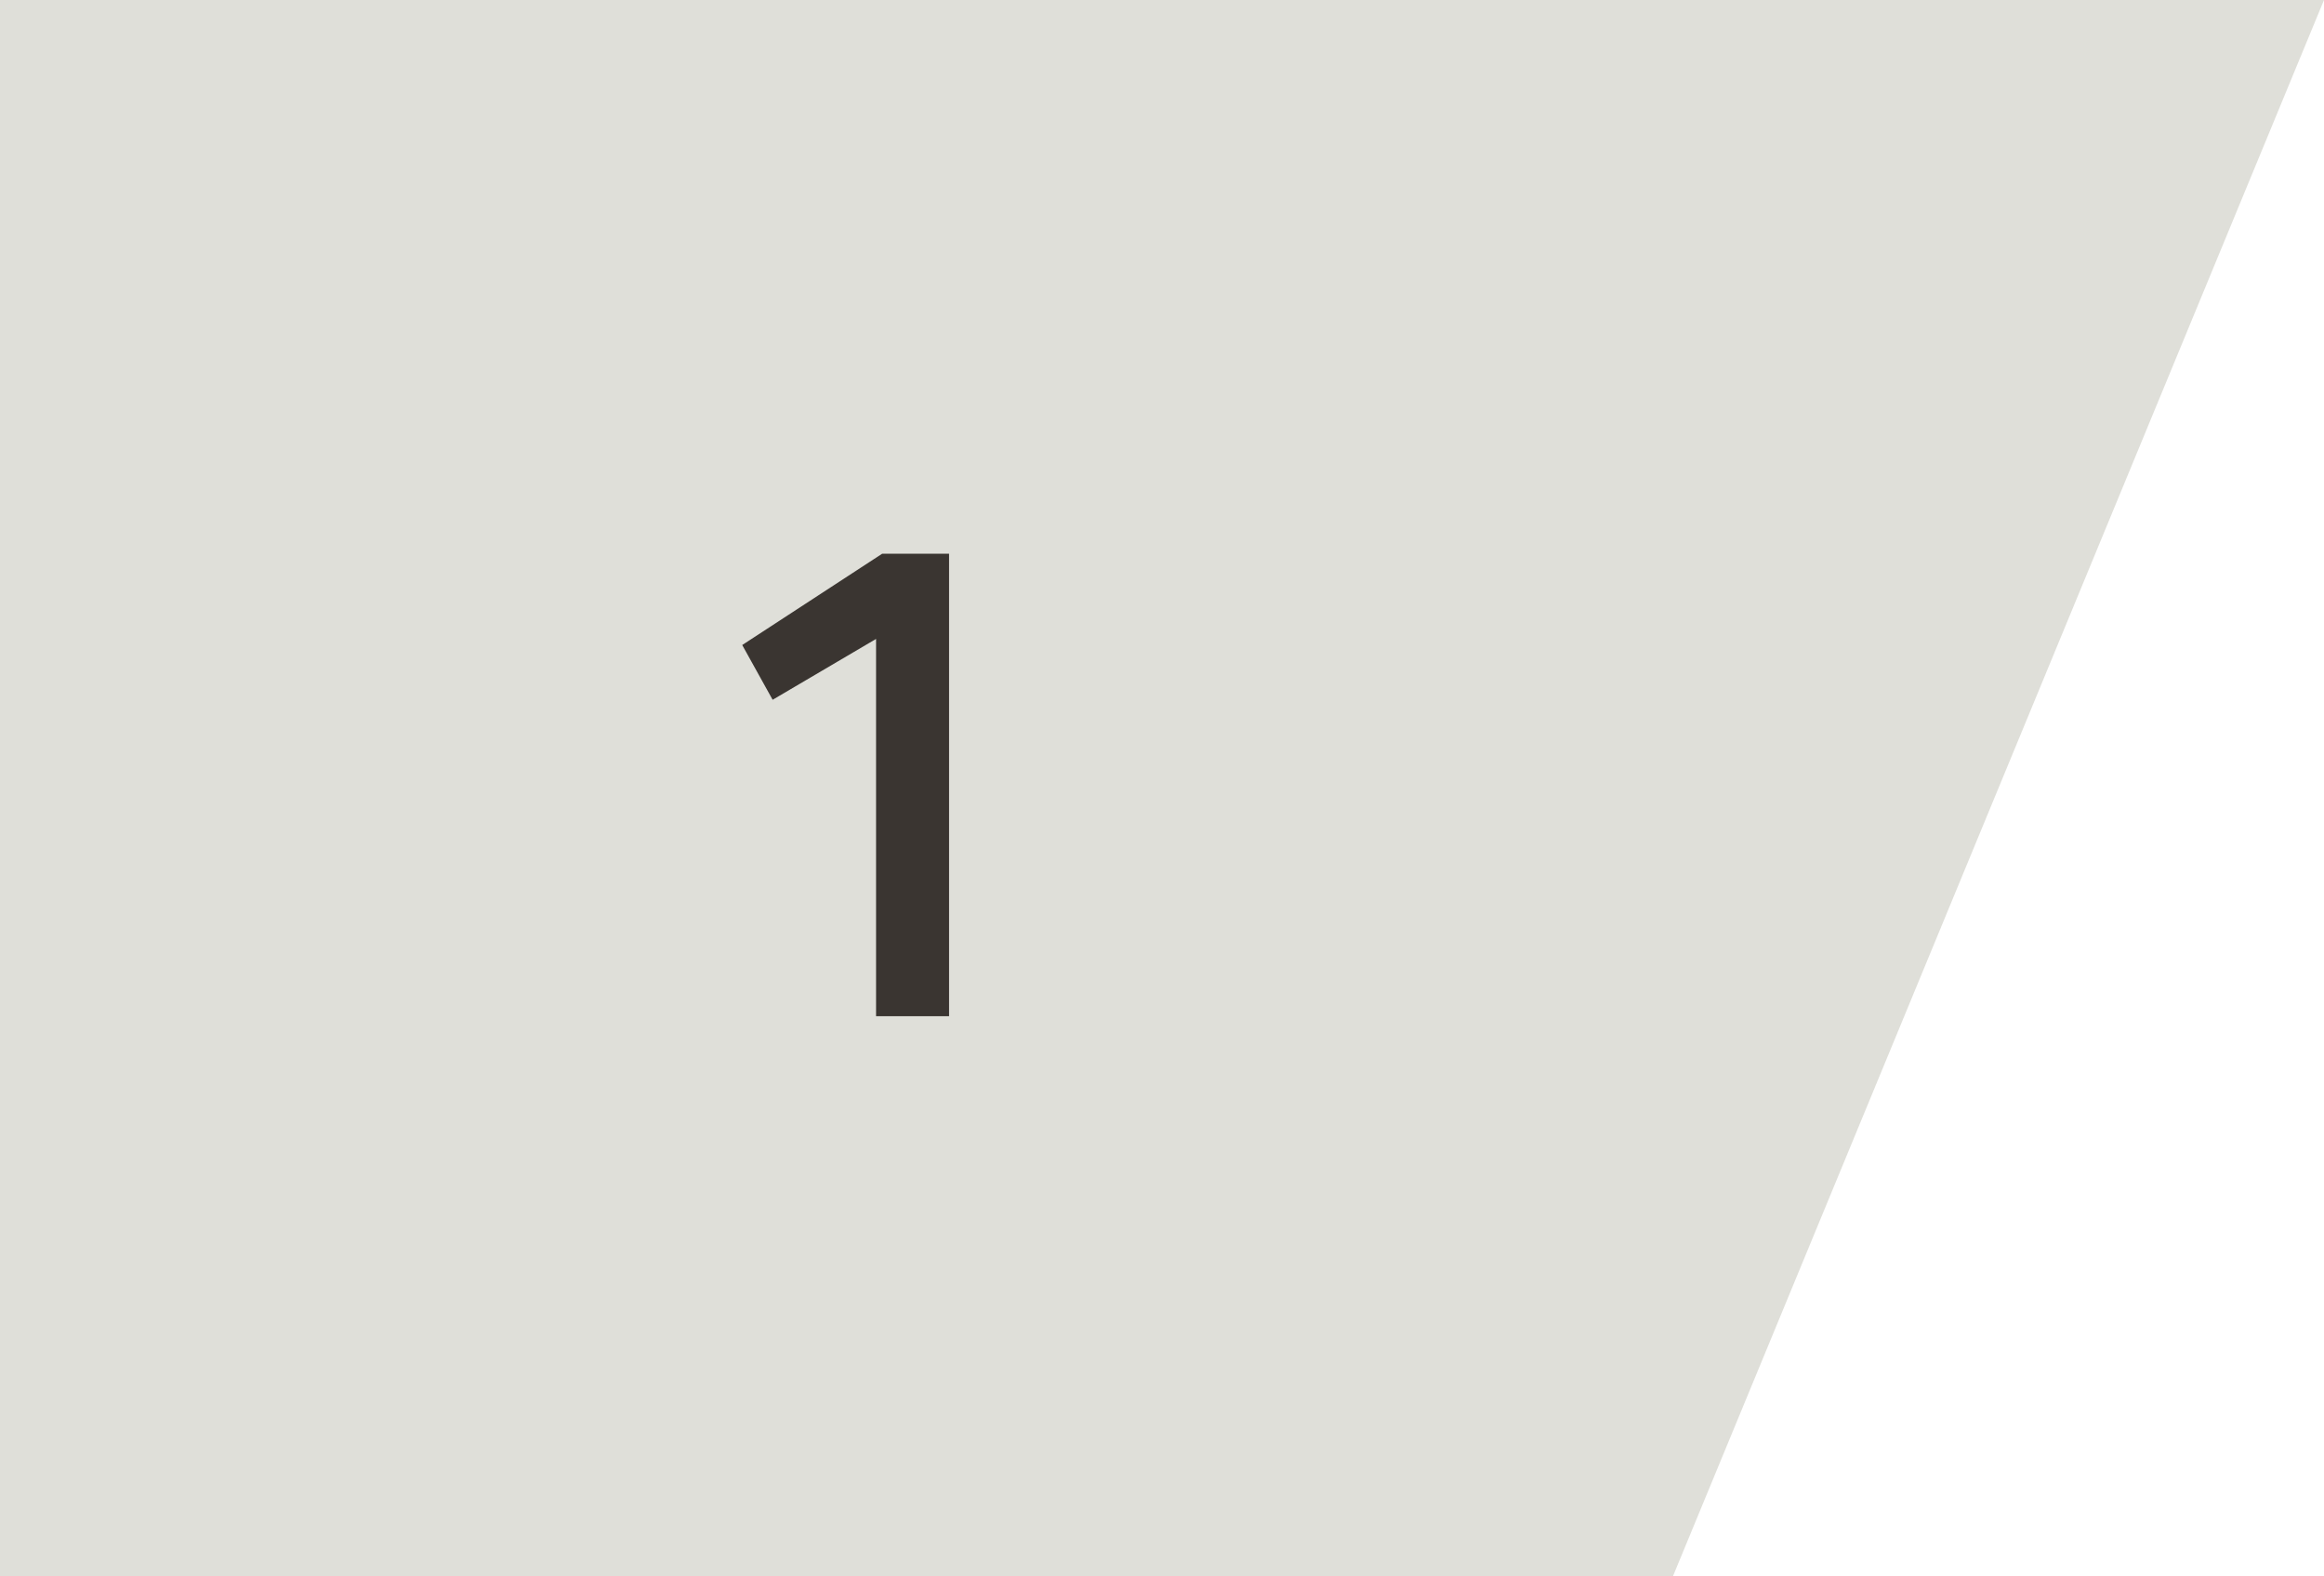 <svg xmlns="http://www.w3.org/2000/svg" viewBox="0 0 38.2 25.9">
  <defs>
    <style>
      .cls-1 {
        fill: #dfdfd9;
      }

      .cls-2 {
        fill: #3a3531;
      }
    </style>
  </defs>
  <title>Asset 6</title>
  <g id="Layer_2" data-name="Layer 2">
    <g id="New_Brand_Art" data-name="New Brand Art">
      <g>
        <polygon class="cls-1" points="27.5 25.9 0 25.9 0 0 38.2 0 27.5 25.9"/>
        <path class="cls-2" d="M12.7,11.5l-.5-.9,2.3-1.5h1.1v7.6H14.4V10.5Z"/>
      </g>
    </g>
  </g>
</svg>
